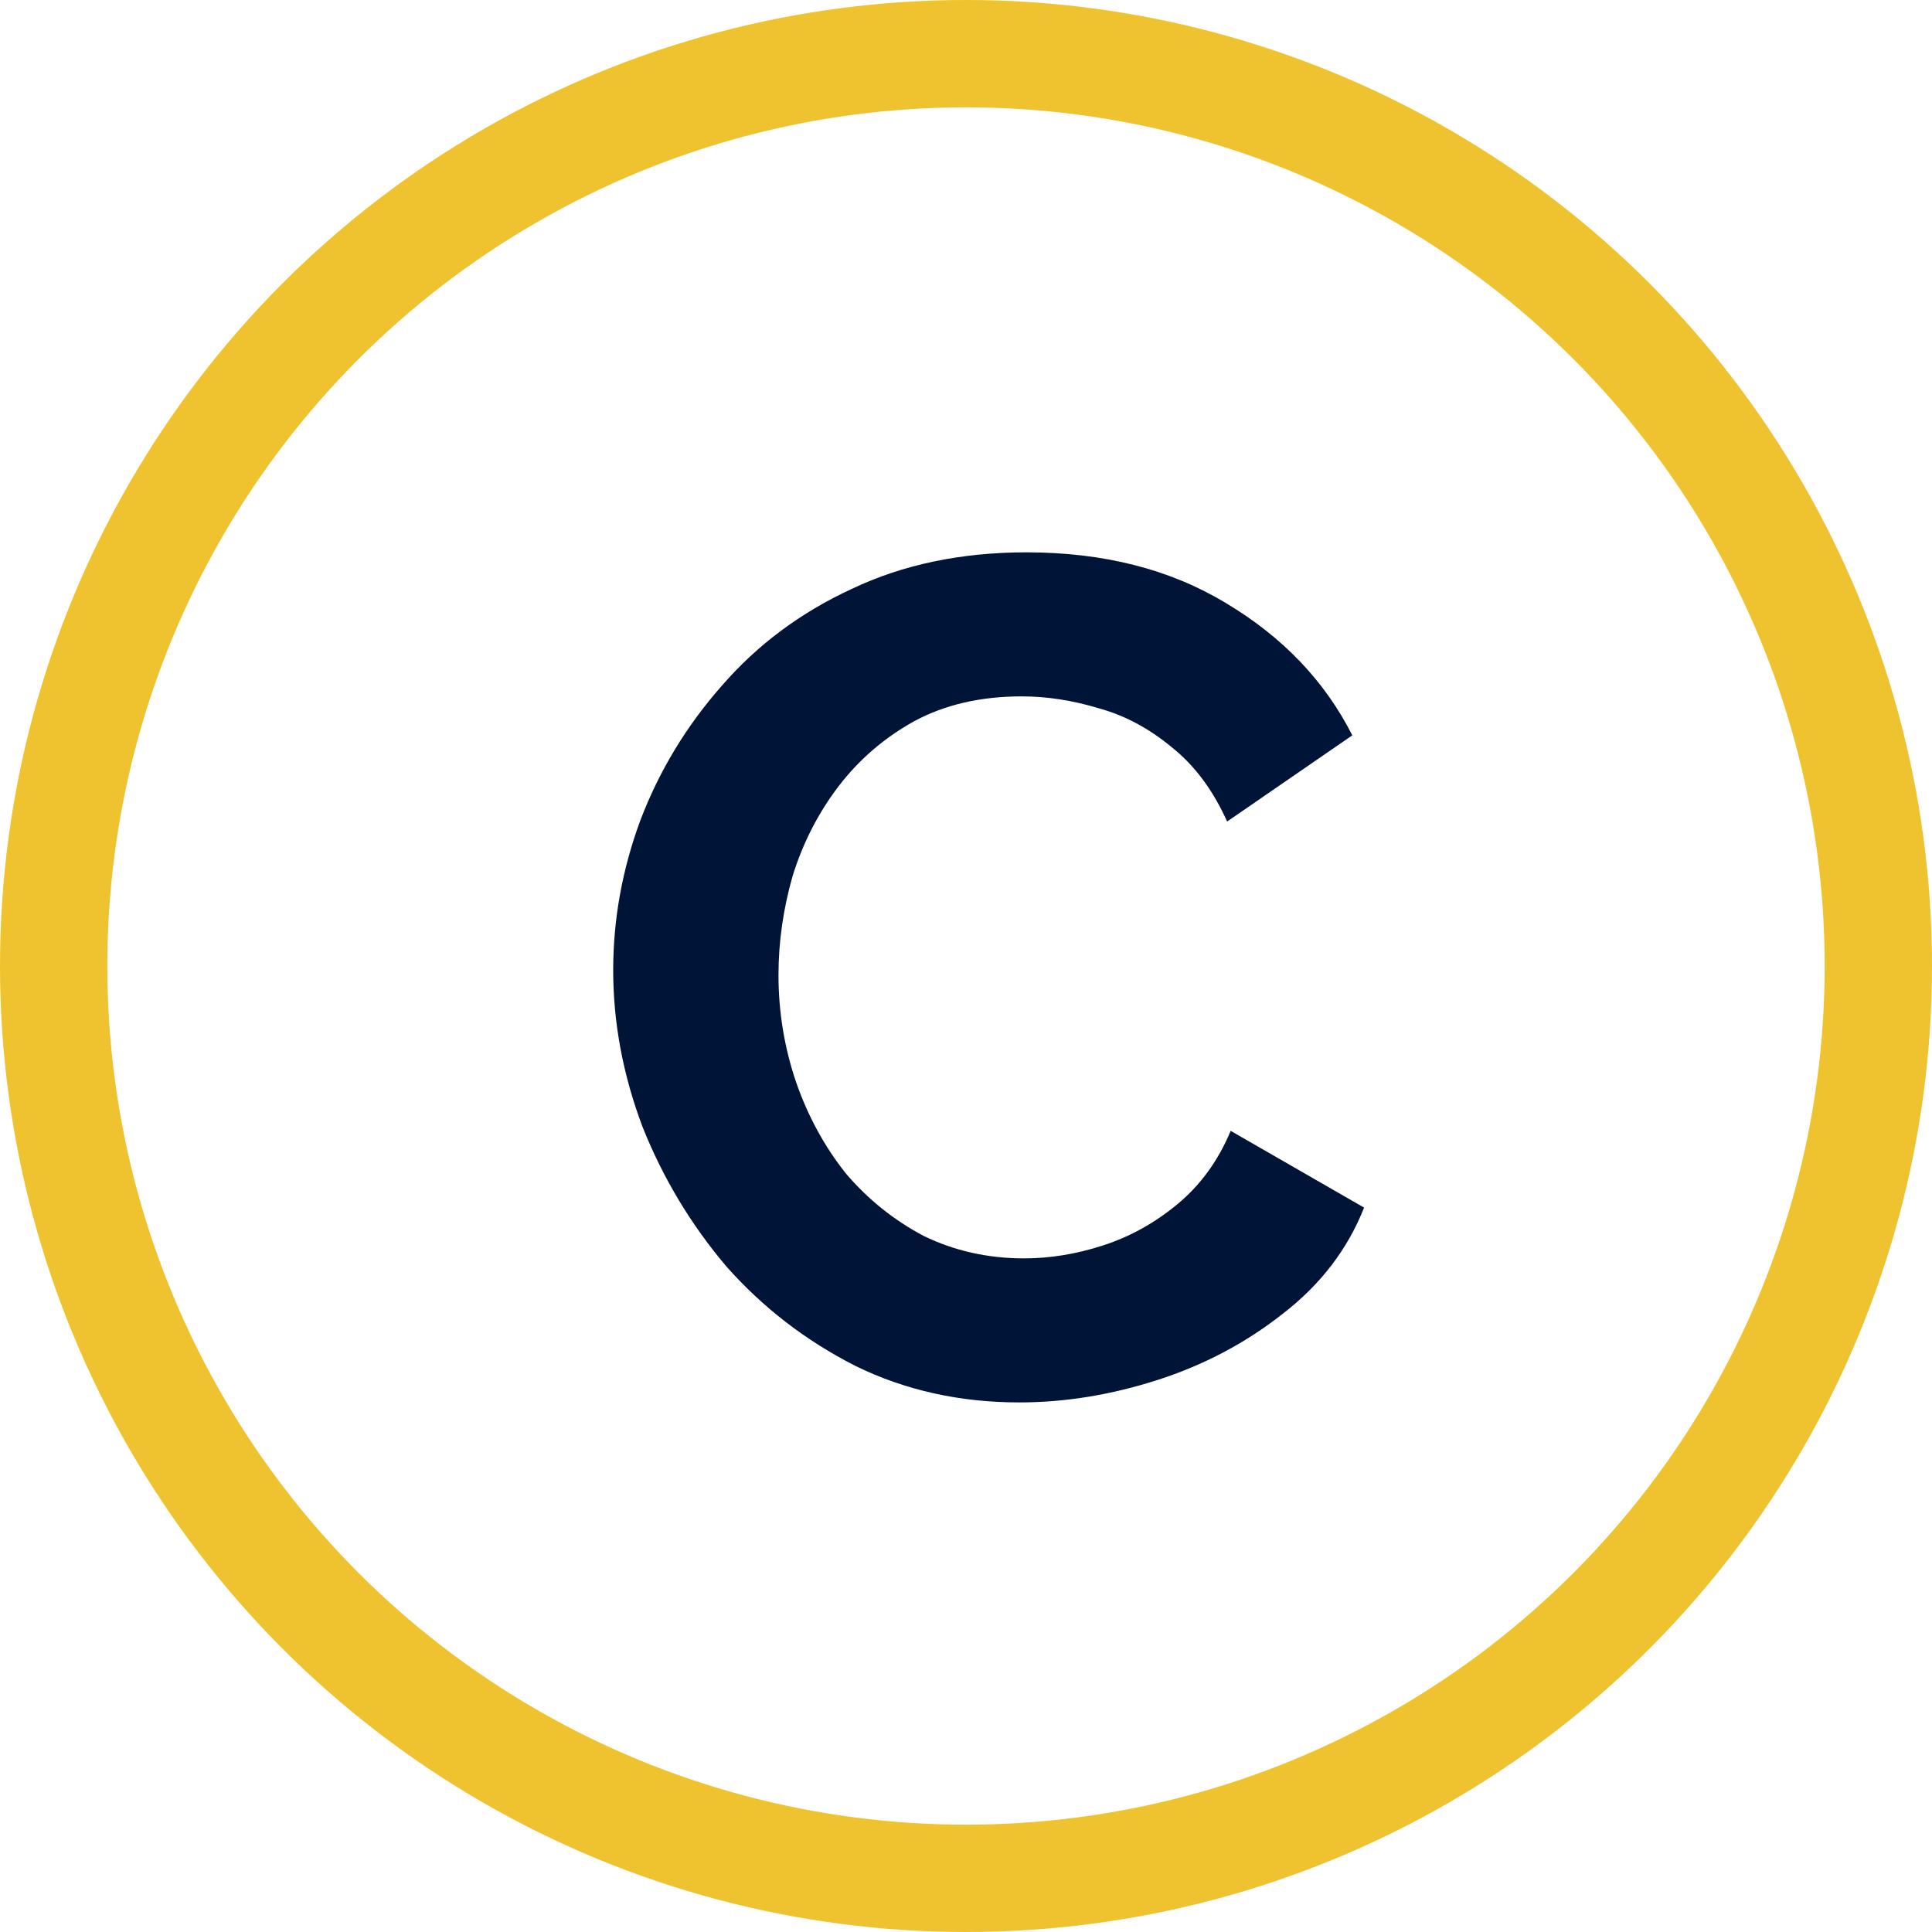 <svg width="18" height="18" viewBox="0 0 18 18" fill="none" xmlns="http://www.w3.org/2000/svg">
<path d="M5.713 9.04C5.713 8.563 5.798 8.098 5.966 7.643C6.142 7.181 6.395 6.763 6.725 6.389C7.055 6.008 7.459 5.707 7.935 5.487C8.412 5.26 8.955 5.146 9.563 5.146C10.282 5.146 10.902 5.304 11.422 5.619C11.95 5.934 12.343 6.345 12.599 6.851L11.433 7.654C11.301 7.361 11.129 7.13 10.916 6.961C10.704 6.785 10.476 6.664 10.234 6.598C9.992 6.525 9.754 6.488 9.519 6.488C9.138 6.488 8.804 6.565 8.518 6.719C8.24 6.873 8.005 7.075 7.814 7.324C7.624 7.573 7.481 7.852 7.385 8.16C7.297 8.468 7.253 8.776 7.253 9.084C7.253 9.429 7.308 9.762 7.418 10.085C7.528 10.4 7.682 10.683 7.88 10.932C8.086 11.174 8.328 11.368 8.606 11.515C8.892 11.654 9.204 11.724 9.541 11.724C9.783 11.724 10.029 11.684 10.278 11.603C10.528 11.522 10.759 11.394 10.971 11.218C11.184 11.042 11.349 10.815 11.466 10.536L12.709 11.251C12.555 11.64 12.302 11.97 11.95 12.241C11.606 12.512 11.217 12.718 10.784 12.857C10.352 12.996 9.923 13.066 9.497 13.066C8.94 13.066 8.43 12.952 7.968 12.725C7.506 12.49 7.107 12.182 6.769 11.801C6.439 11.412 6.179 10.98 5.988 10.503C5.805 10.019 5.713 9.531 5.713 9.04Z" fill="#001438"/>
<circle cx="9" cy="9" r="8.5" stroke="#EFC32F"/>
</svg>
